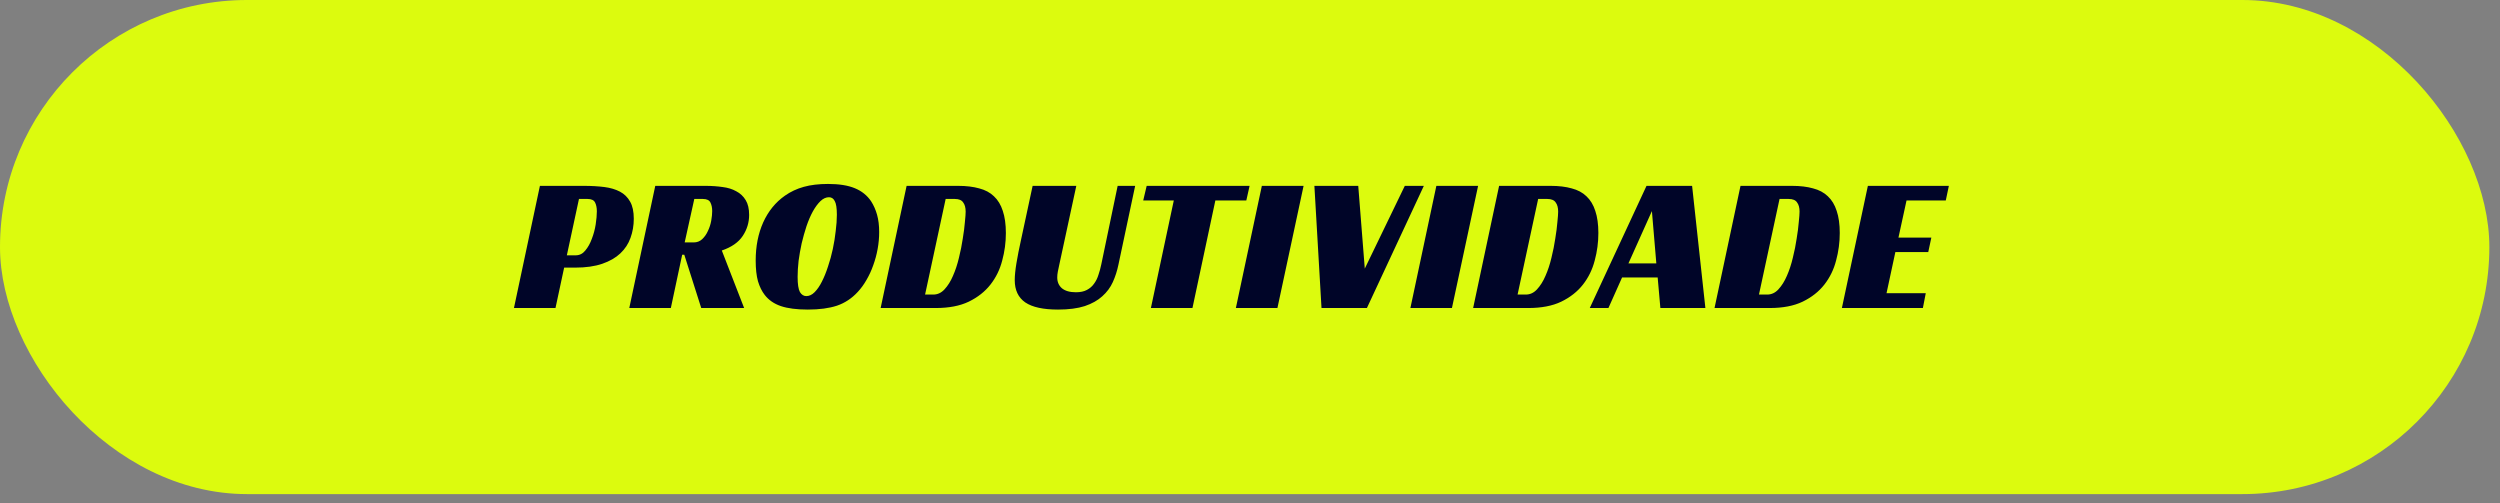 <svg xmlns="http://www.w3.org/2000/svg" width="164" height="33" viewBox="0 0 164 33" fill="none"><rect x="0" y="0" width="164" height="33" fill="#808080" stroke="none"/><rect width="163.302" height="32.413" rx="16.206" fill="#DCFB0E"></rect><path d="M37.765 16.749C38.018 16.749 38.228 16.644 38.396 16.433C38.573 16.223 38.716 15.966 38.825 15.664C38.943 15.361 39.027 15.045 39.078 14.717C39.128 14.389 39.153 14.103 39.153 13.859C39.153 13.632 39.115 13.443 39.04 13.291C38.964 13.131 38.8 13.052 38.548 13.052H37.98L37.185 16.749H37.765ZM37.008 17.556L36.44 20.206H33.715L35.418 12.193H38.333C38.813 12.193 39.25 12.219 39.645 12.269C40.041 12.32 40.382 12.421 40.668 12.572C40.954 12.723 41.177 12.942 41.336 13.228C41.496 13.506 41.576 13.88 41.576 14.351C41.576 14.789 41.505 15.205 41.362 15.601C41.227 15.988 41.004 16.328 40.693 16.623C40.39 16.909 39.995 17.136 39.507 17.304C39.019 17.472 38.426 17.556 37.727 17.556H37.008ZM49.143 14.099C49.143 14.595 49.004 15.054 48.726 15.474C48.449 15.895 47.99 16.215 47.351 16.433L48.815 20.206H46.001L44.89 16.711H44.751L44.007 20.206H41.281L42.985 12.193H46.303C46.69 12.193 47.056 12.219 47.401 12.269C47.746 12.311 48.045 12.404 48.297 12.547C48.558 12.681 48.764 12.875 48.916 13.127C49.067 13.371 49.143 13.695 49.143 14.099ZM45.508 15.903C45.727 15.903 45.912 15.832 46.064 15.689C46.224 15.537 46.35 15.357 46.442 15.146C46.543 14.936 46.615 14.713 46.657 14.477C46.699 14.233 46.72 14.023 46.72 13.847C46.72 13.628 46.682 13.443 46.606 13.291C46.531 13.131 46.367 13.052 46.114 13.052H45.546L44.915 15.903H45.508ZM54.318 12.067C55.041 12.067 55.626 12.16 56.072 12.345C56.526 12.53 56.883 12.816 57.144 13.203C57.312 13.464 57.443 13.758 57.535 14.086C57.628 14.414 57.674 14.793 57.674 15.222C57.674 15.592 57.641 15.962 57.573 16.332C57.506 16.703 57.409 17.06 57.283 17.405C57.165 17.742 57.018 18.061 56.841 18.364C56.673 18.659 56.484 18.919 56.273 19.146C55.878 19.576 55.419 19.878 54.898 20.055C54.385 20.223 53.75 20.308 52.992 20.308C52.261 20.308 51.672 20.232 51.226 20.08C50.78 19.929 50.427 19.685 50.166 19.348C49.981 19.113 49.834 18.814 49.724 18.453C49.623 18.091 49.573 17.636 49.573 17.09C49.573 16.156 49.737 15.323 50.065 14.591C50.401 13.851 50.877 13.266 51.491 12.837C51.861 12.576 52.273 12.383 52.727 12.257C53.182 12.13 53.712 12.067 54.318 12.067ZM52.892 19.424C53.085 19.424 53.266 19.34 53.434 19.172C53.611 18.995 53.771 18.764 53.914 18.478C54.065 18.183 54.2 17.851 54.318 17.481C54.444 17.111 54.549 16.728 54.633 16.332C54.717 15.937 54.78 15.546 54.822 15.159C54.873 14.764 54.898 14.406 54.898 14.086C54.898 13.649 54.852 13.35 54.759 13.19C54.675 13.022 54.549 12.938 54.381 12.938C54.187 12.938 54.002 13.022 53.825 13.19C53.649 13.359 53.48 13.586 53.321 13.872C53.169 14.149 53.03 14.473 52.904 14.843C52.786 15.205 52.681 15.579 52.589 15.966C52.505 16.354 52.437 16.736 52.387 17.115C52.345 17.493 52.324 17.843 52.324 18.162C52.324 18.642 52.374 18.974 52.475 19.159C52.584 19.336 52.723 19.424 52.892 19.424ZM57.77 20.206L59.473 12.193H62.868C63.389 12.193 63.844 12.248 64.231 12.357C64.626 12.458 64.95 12.631 65.202 12.875C65.463 13.119 65.657 13.438 65.783 13.834C65.917 14.229 65.985 14.713 65.985 15.285C65.985 15.899 65.905 16.501 65.745 17.09C65.594 17.678 65.337 18.204 64.975 18.667C64.613 19.13 64.138 19.504 63.549 19.79C62.969 20.068 62.249 20.206 61.391 20.206H57.77ZM61.227 19.323C61.505 19.323 61.749 19.21 61.959 18.983C62.178 18.747 62.363 18.453 62.514 18.099C62.674 17.737 62.805 17.342 62.906 16.913C63.015 16.476 63.099 16.055 63.158 15.651C63.225 15.247 63.272 14.886 63.297 14.566C63.331 14.246 63.347 14.019 63.347 13.884C63.347 13.624 63.293 13.422 63.183 13.279C63.082 13.127 62.901 13.052 62.641 13.052H62.035L60.685 19.323H61.227ZM69.494 17.342C69.452 17.527 69.418 17.687 69.393 17.822C69.368 17.956 69.355 18.082 69.355 18.2C69.355 18.494 69.456 18.73 69.658 18.907C69.869 19.083 70.176 19.172 70.579 19.172C70.874 19.172 71.114 19.121 71.299 19.02C71.492 18.919 71.648 18.785 71.766 18.616C71.892 18.448 71.989 18.255 72.056 18.036C72.132 17.817 72.195 17.586 72.245 17.342L73.318 12.193H74.466L73.368 17.367C73.284 17.771 73.162 18.15 73.002 18.503C72.843 18.856 72.611 19.168 72.308 19.437C72.014 19.706 71.631 19.921 71.16 20.08C70.689 20.232 70.104 20.308 69.406 20.308C68.438 20.308 67.723 20.152 67.261 19.841C66.798 19.521 66.567 19.033 66.567 18.377C66.567 18.082 66.604 17.708 66.68 17.254C66.756 16.799 66.853 16.307 66.97 15.777L67.74 12.193H70.605L69.494 17.342ZM81.758 13.152H79.727L78.225 20.206H75.499L77.001 13.152H74.995L75.222 12.193H81.973L81.758 13.152ZM83.799 20.206H81.073L82.777 12.193H85.515L83.799 20.206ZM86.224 12.193H89.101L89.53 17.62L92.155 12.193H93.404L89.669 20.206H86.691L86.224 12.193ZM95.247 20.206H92.522L94.225 12.193H96.963L95.247 20.206ZM96.638 20.206L98.341 12.193H101.736C102.257 12.193 102.712 12.248 103.099 12.357C103.494 12.458 103.818 12.631 104.07 12.875C104.331 13.119 104.524 13.438 104.651 13.834C104.785 14.229 104.853 14.713 104.853 15.285C104.853 15.899 104.773 16.501 104.613 17.09C104.461 17.678 104.205 18.204 103.843 18.667C103.481 19.13 103.006 19.504 102.417 19.79C101.837 20.068 101.117 20.206 100.259 20.206H96.638ZM100.095 19.323C100.373 19.323 100.617 19.21 100.827 18.983C101.046 18.747 101.231 18.453 101.382 18.099C101.542 17.737 101.673 17.342 101.774 16.913C101.883 16.476 101.967 16.055 102.026 15.651C102.093 15.247 102.139 14.886 102.165 14.566C102.198 14.246 102.215 14.019 102.215 13.884C102.215 13.624 102.161 13.422 102.051 13.279C101.95 13.127 101.769 13.052 101.509 13.052H100.903L99.553 19.323H100.095ZM111.873 20.206H108.92L108.743 18.2H106.409L105.513 20.206H104.289L108.011 12.193H111.002L111.873 20.206ZM106.825 17.279H108.655L108.365 13.847L106.825 17.279ZM112.473 20.206L114.177 12.193H117.571C118.093 12.193 118.547 12.248 118.934 12.357C119.329 12.458 119.653 12.631 119.906 12.875C120.167 13.119 120.36 13.438 120.486 13.834C120.621 14.229 120.688 14.713 120.688 15.285C120.688 15.899 120.608 16.501 120.448 17.09C120.297 17.678 120.04 18.204 119.679 18.667C119.317 19.13 118.842 19.504 118.253 19.79C117.672 20.068 116.953 20.206 116.095 20.206H112.473ZM115.931 19.323C116.208 19.323 116.452 19.21 116.663 18.983C116.881 18.747 117.066 18.453 117.218 18.099C117.378 17.737 117.508 17.342 117.609 16.913C117.718 16.476 117.803 16.055 117.861 15.651C117.929 15.247 117.975 14.886 118 14.566C118.034 14.246 118.051 14.019 118.051 13.884C118.051 13.624 117.996 13.422 117.887 13.279C117.786 13.127 117.605 13.052 117.344 13.052H116.738L115.388 19.323H115.931ZM122.532 12.193H127.845L127.643 13.152H125.068L124.538 15.588H126.696L126.494 16.534H124.336L123.756 19.235H126.33L126.141 20.206H120.828L122.532 12.193Z" fill="#000528"></path></svg>